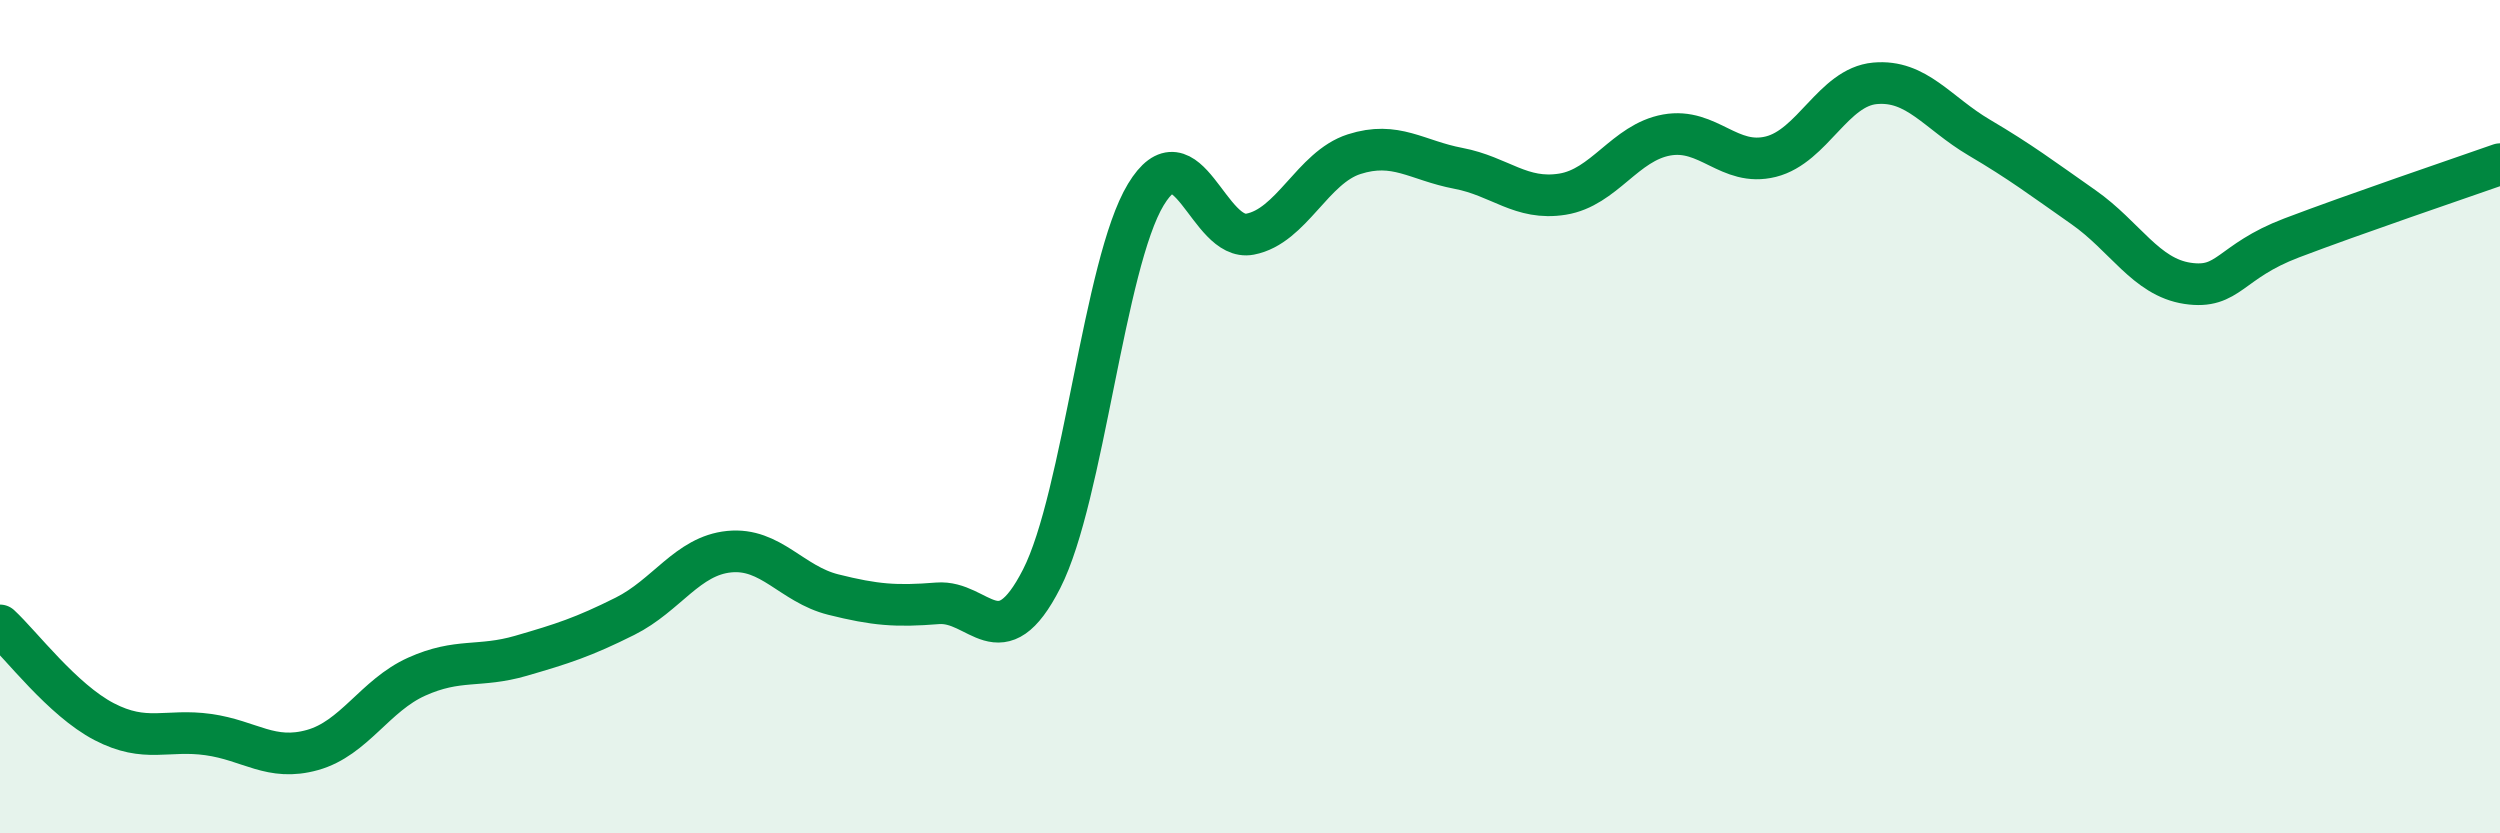 
    <svg width="60" height="20" viewBox="0 0 60 20" xmlns="http://www.w3.org/2000/svg">
      <path
        d="M 0,15.01 C 0.5,15.47 1.5,16.8 2.5,17.32 C 3.5,17.84 4,17.49 5,17.63 C 6,17.77 6.5,18.28 7.5,18 C 8.5,17.72 9,16.69 10,16.24 C 11,15.79 11.5,16.03 12.5,15.74 C 13.5,15.45 14,15.29 15,14.79 C 16,14.29 16.5,13.34 17.5,13.24 C 18.5,13.14 19,14.02 20,14.27 C 21,14.52 21.5,14.56 22.5,14.48 C 23.5,14.4 24,15.85 25,13.89 C 26,11.93 26.5,6.32 27.5,4.67 C 28.5,3.02 29,5.81 30,5.62 C 31,5.43 31.5,4.02 32.5,3.7 C 33.5,3.38 34,3.85 35,4.04 C 36,4.23 36.5,4.82 37.5,4.66 C 38.5,4.5 39,3.42 40,3.24 C 41,3.06 41.5,4.01 42.5,3.76 C 43.5,3.51 44,2.09 45,2 C 46,1.91 46.5,2.71 47.5,3.3 C 48.5,3.89 49,4.27 50,4.97 C 51,5.67 51.5,6.65 52.5,6.8 C 53.5,6.95 53.5,6.28 55,5.71 C 56.5,5.14 59,4.29 60,3.94L60 20L0 20Z"
        fill="#008740"
        opacity="0.1"
        stroke-linecap="round"
        stroke-linejoin="round"
      />
      <path
        d="M 0,15.01 C 0.5,15.47 1.5,16.8 2.5,17.32 C 3.5,17.84 4,17.49 5,17.63 C 6,17.77 6.5,18.28 7.5,18 C 8.5,17.72 9,16.69 10,16.24 C 11,15.79 11.5,16.03 12.5,15.74 C 13.5,15.45 14,15.29 15,14.79 C 16,14.29 16.5,13.34 17.5,13.24 C 18.5,13.14 19,14.02 20,14.27 C 21,14.52 21.5,14.56 22.5,14.48 C 23.5,14.4 24,15.85 25,13.89 C 26,11.93 26.5,6.32 27.5,4.67 C 28.5,3.02 29,5.81 30,5.62 C 31,5.43 31.5,4.02 32.5,3.7 C 33.5,3.38 34,3.85 35,4.04 C 36,4.23 36.5,4.82 37.5,4.66 C 38.5,4.5 39,3.42 40,3.24 C 41,3.06 41.5,4.01 42.5,3.76 C 43.5,3.51 44,2.09 45,2 C 46,1.91 46.5,2.71 47.5,3.3 C 48.5,3.89 49,4.27 50,4.97 C 51,5.67 51.5,6.65 52.5,6.8 C 53.5,6.95 53.5,6.28 55,5.71 C 56.5,5.14 59,4.29 60,3.94"
        stroke="#008740"
        stroke-width="1"
        fill="none"
        stroke-linecap="round"
        stroke-linejoin="round"
      />
    </svg>
  